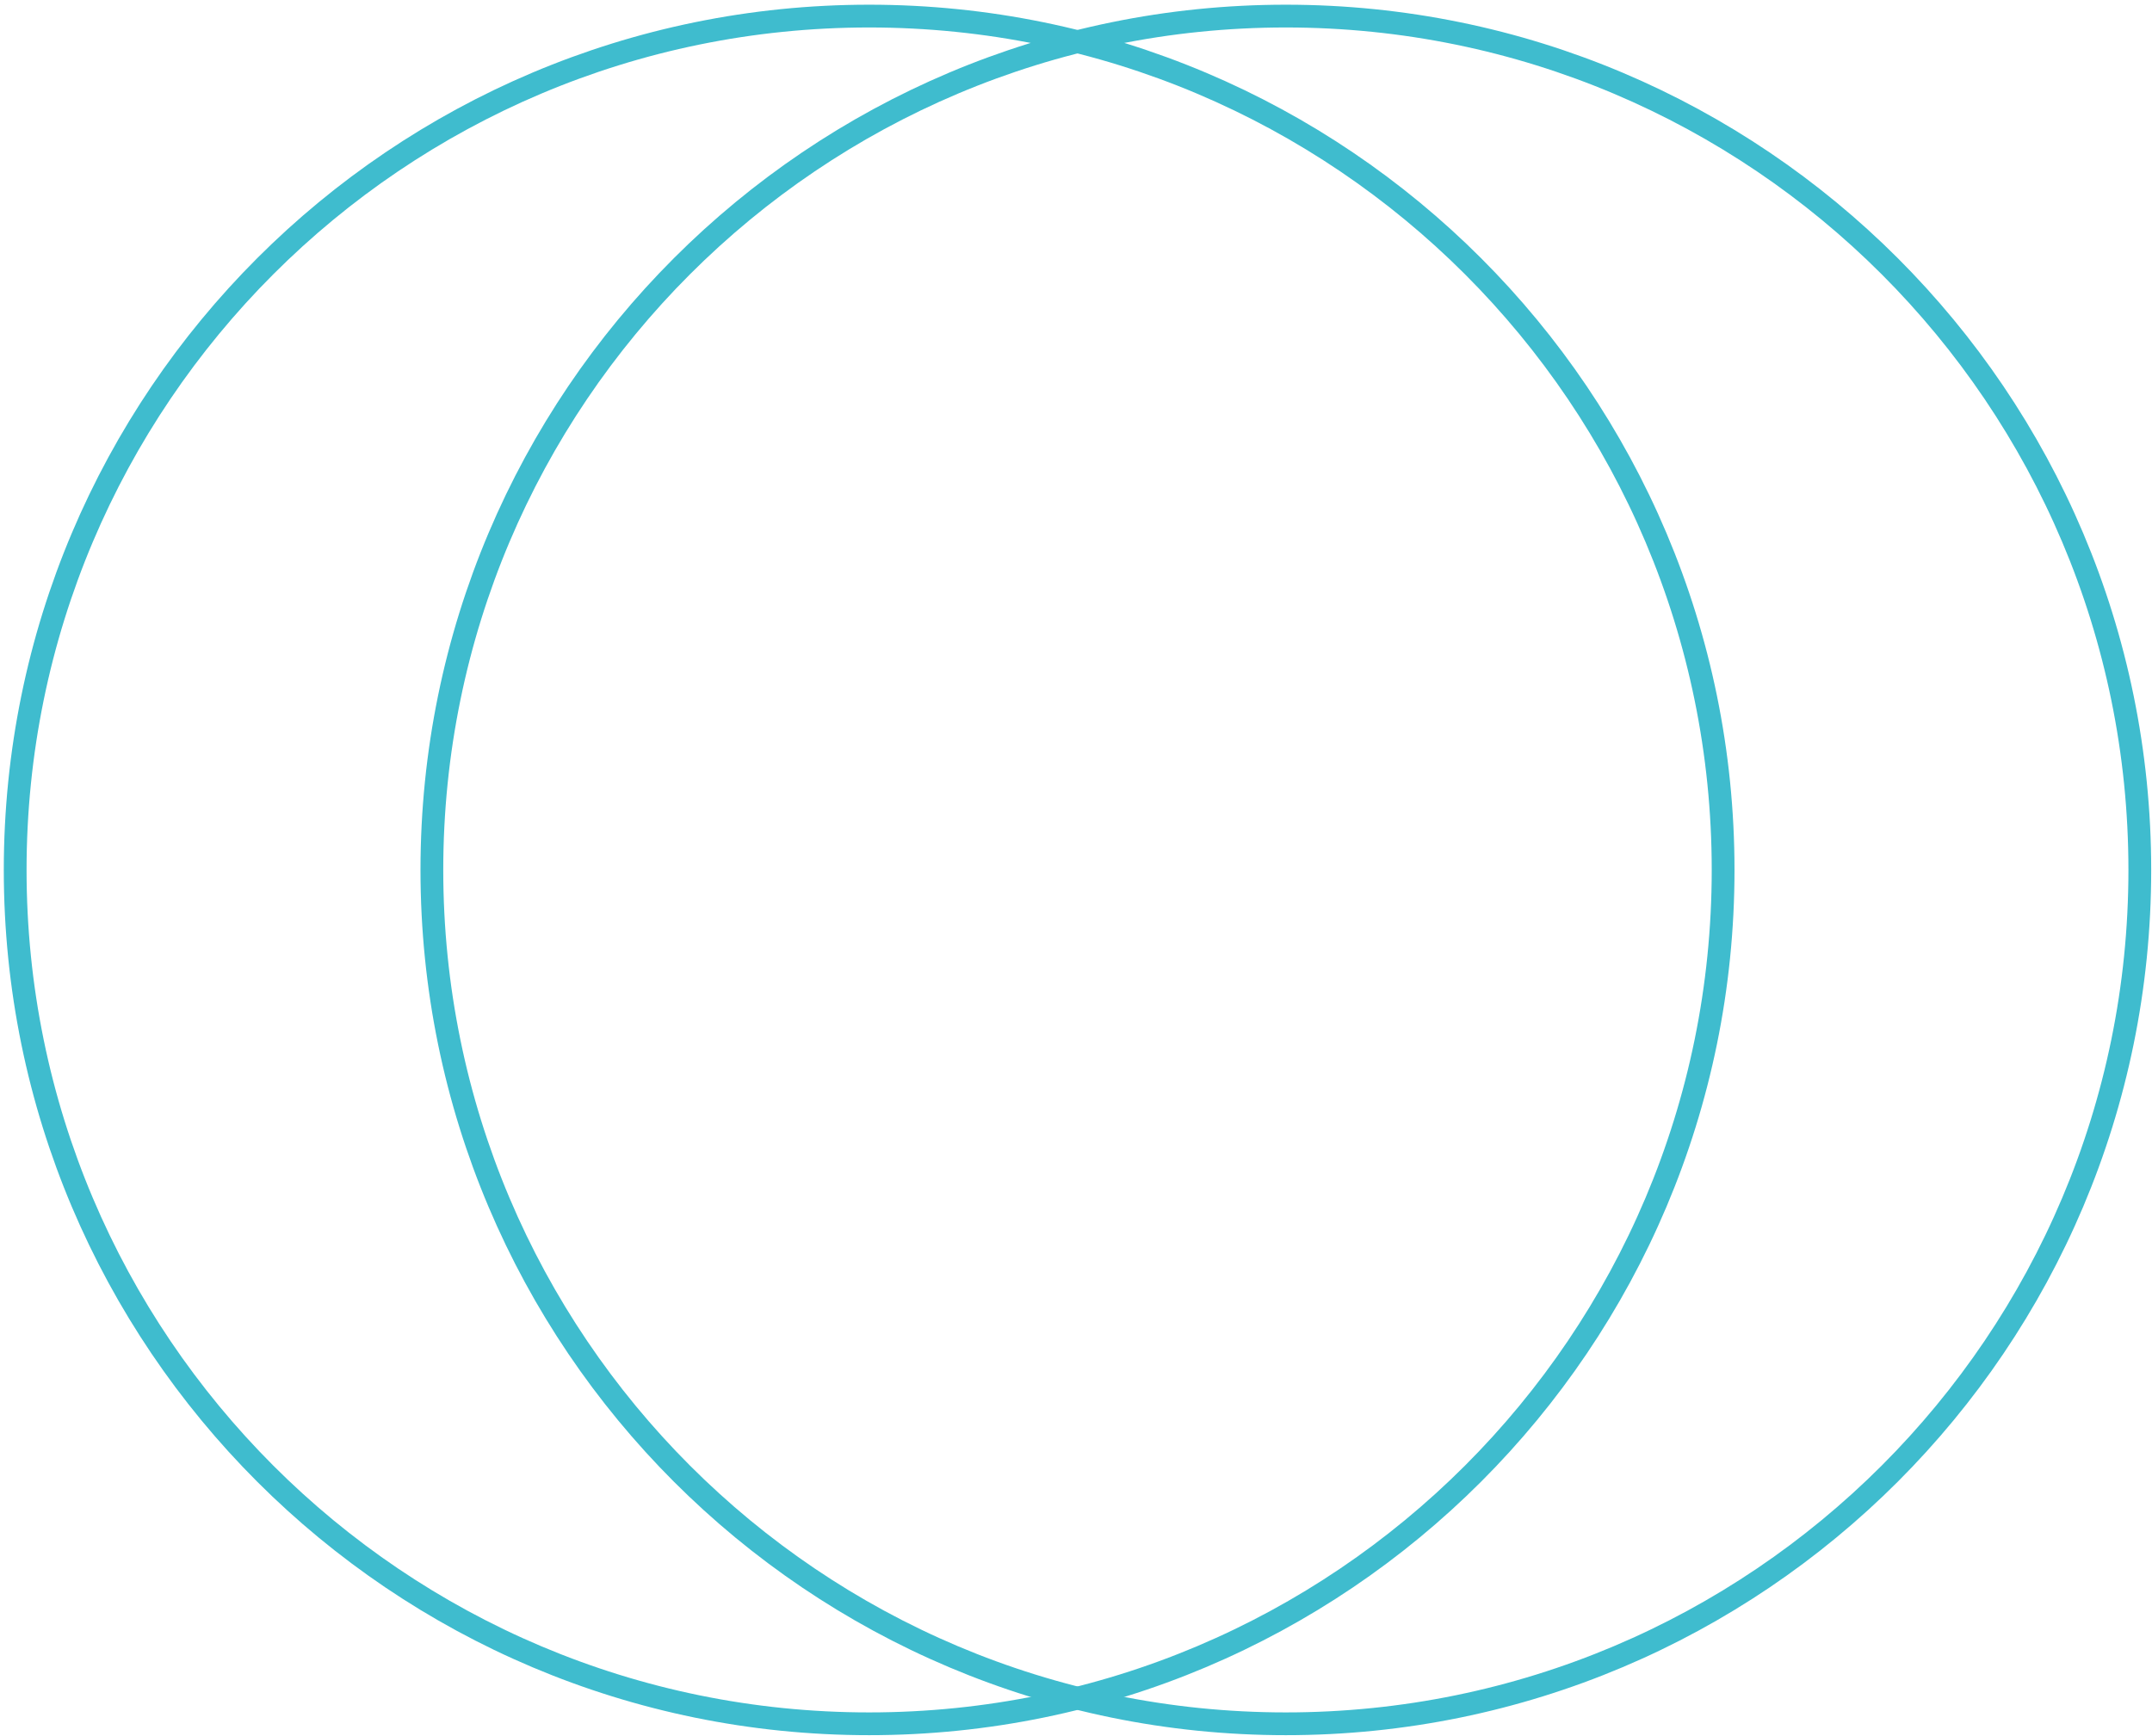 <svg width="378" height="305" viewBox="0 0 378 305" fill="none" xmlns="http://www.w3.org/2000/svg">
<path d="M152.666 302.826C235.509 302.826 302.666 235.668 302.666 152.826C302.666 69.983 235.509 2.826 152.666 2.826C69.823 2.826 2.666 69.983 2.666 152.826C2.666 235.668 69.823 302.826 152.666 302.826Z" stroke="#3FBCCE" stroke-width="4" stroke-miterlimit="10"/>
<path d="M225.859 302.826C308.702 302.826 375.859 235.668 375.859 152.826C375.859 69.983 308.702 2.826 225.859 2.826C143.017 2.826 75.859 69.983 75.859 152.826C75.859 235.668 143.017 302.826 225.859 302.826Z" stroke="#3FBCCE" stroke-width="4" stroke-miterlimit="10"/>
</svg>
